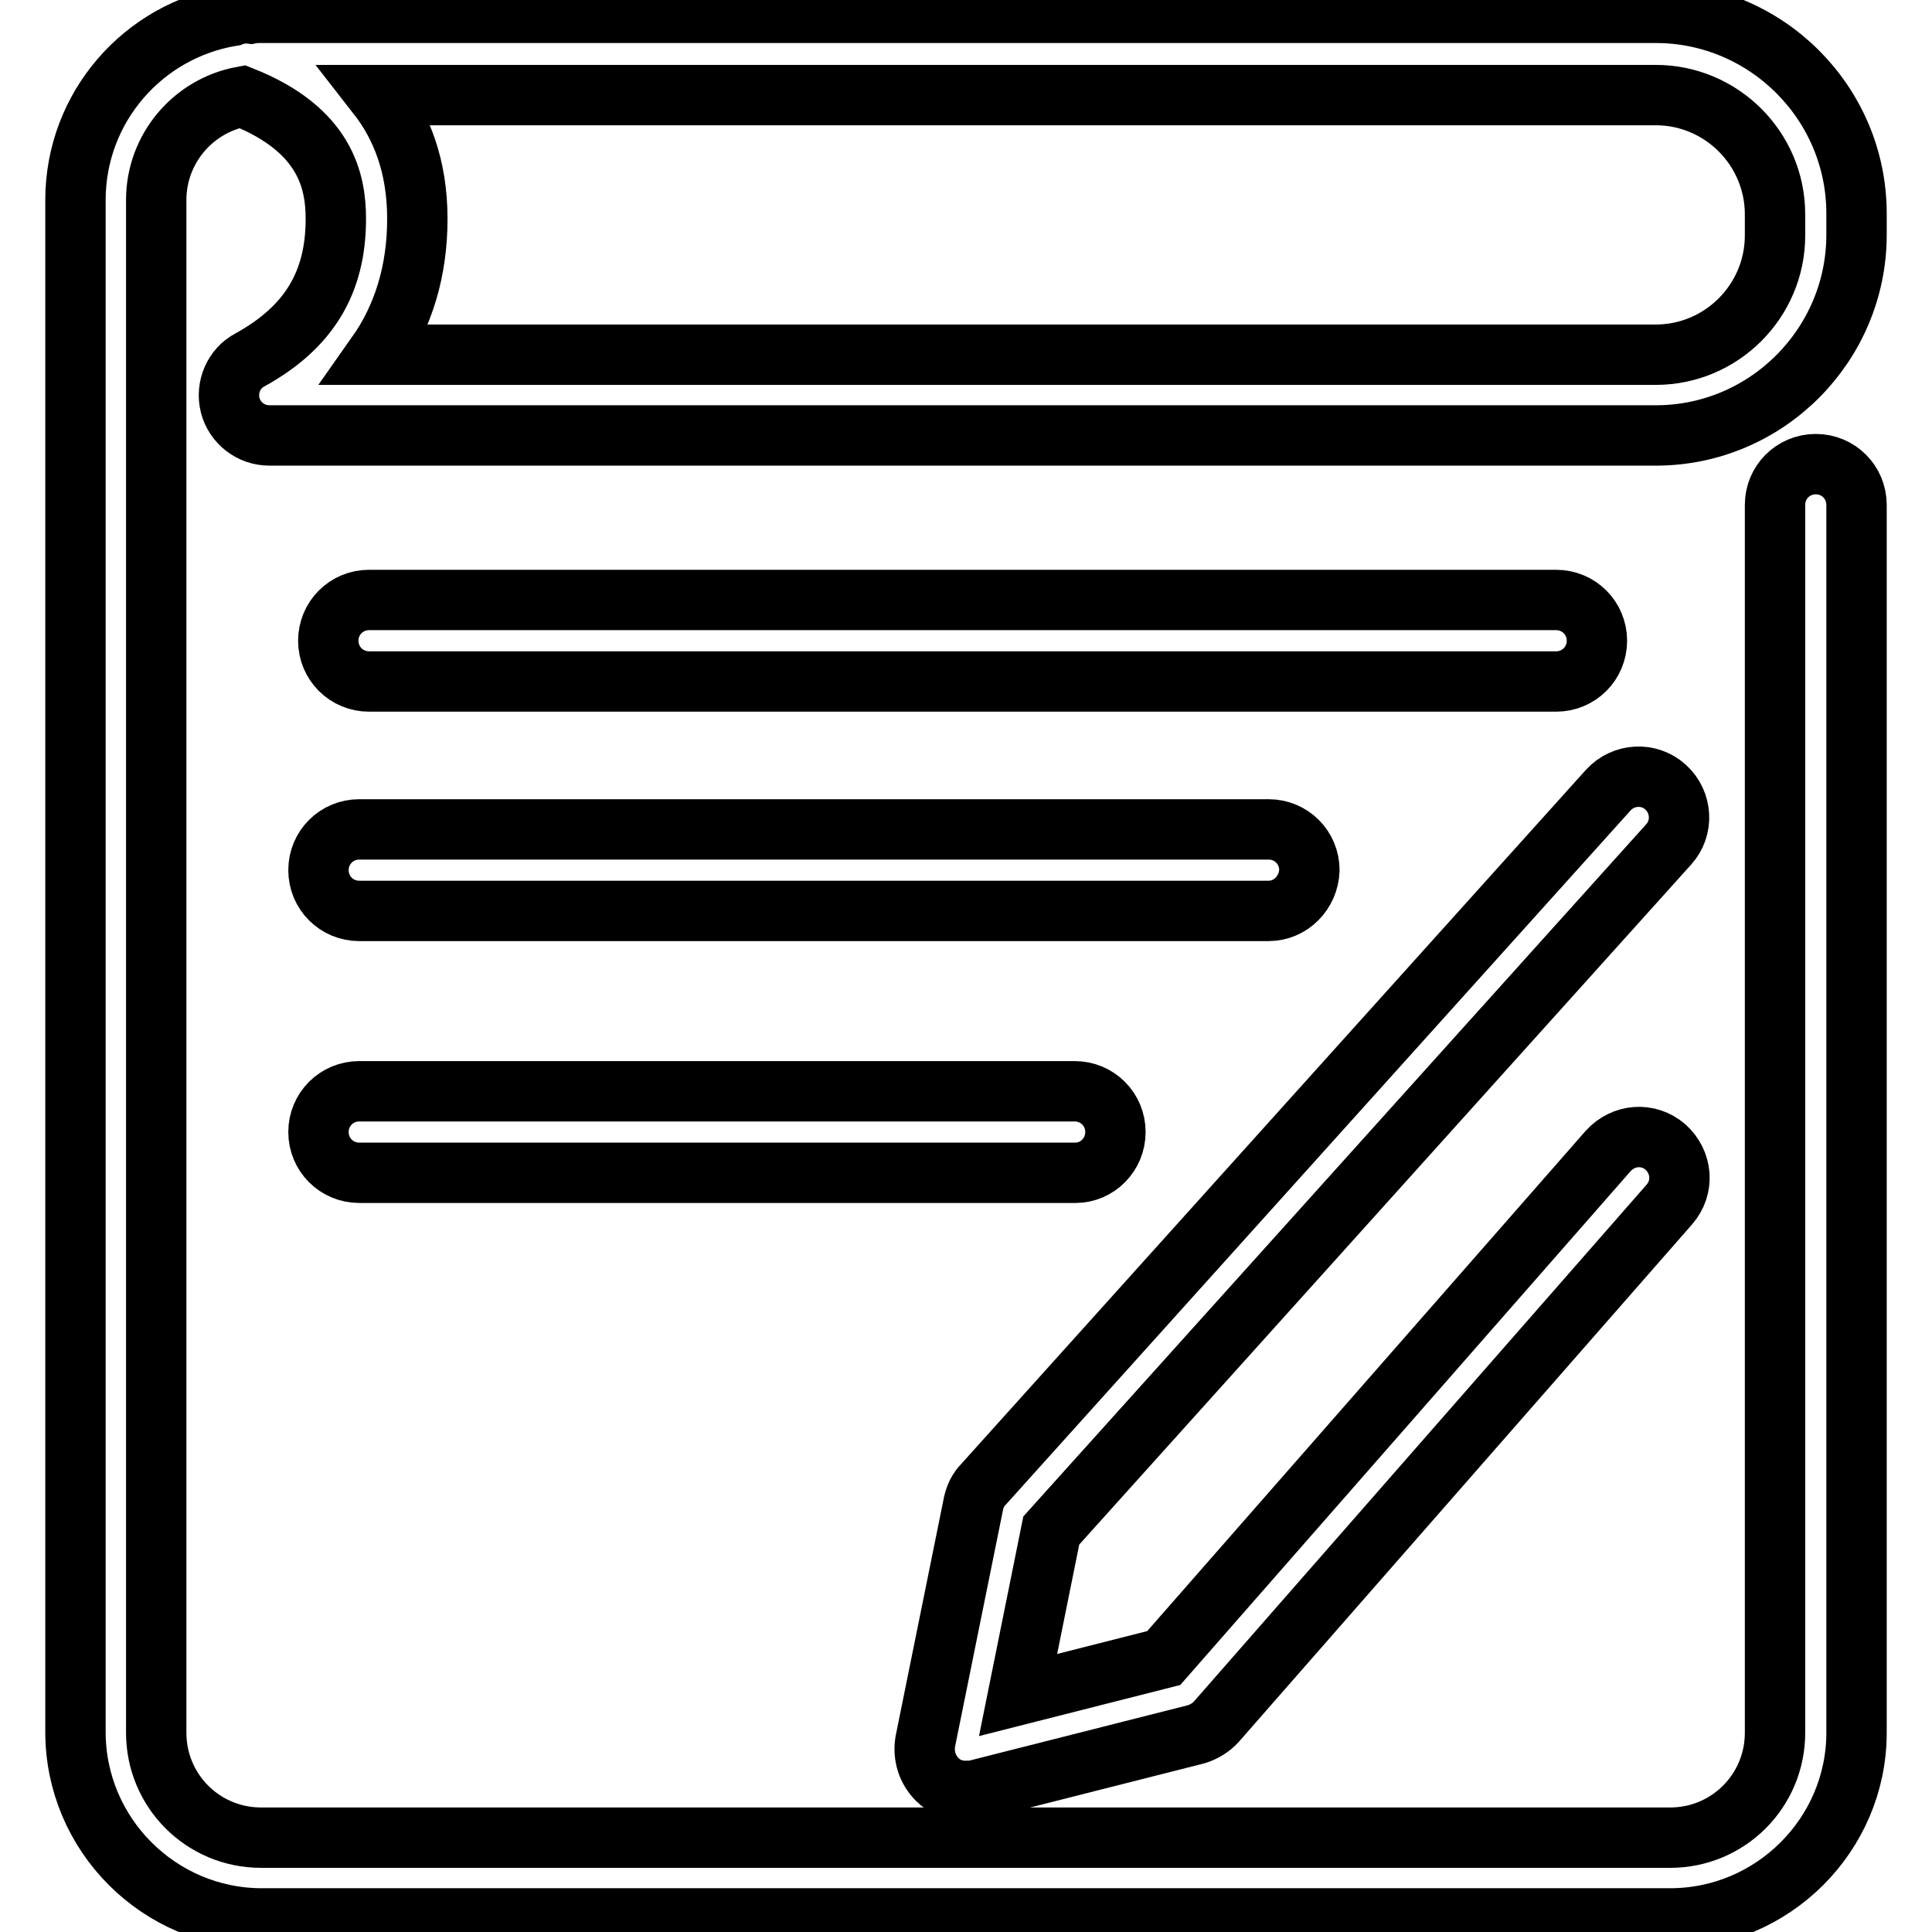 <?xml version="1.0" encoding="utf-8"?>
<!-- Svg Vector Icons : http://www.onlinewebfonts.com/icon -->
<!DOCTYPE svg PUBLIC "-//W3C//DTD SVG 1.1//EN" "http://www.w3.org/Graphics/SVG/1.1/DTD/svg11.dtd">
<svg version="1.1" xmlns="http://www.w3.org/2000/svg" xmlns:xlink="http://www.w3.org/1999/xlink" x="0px" y="0px" viewBox="0 0 256 256" enable-background="new 0 0 256 256" xml:space="preserve">
<g> <path stroke-width="8" fill-opacity="0" stroke="#000000"  d="M221.3,254.2H34.7c-13.6,0-24.7-11.1-24.7-24.7V26.5C10,14.2,19,4,30.8,2.1c0.8-0.3,1.6-0.4,2.4-0.3 c0.5-0.1,0.9-0.1,1.4-0.1h184.8c14.6,0,26.6,11.9,26.6,26.6v2.8c0,14.6-11.9,26.6-26.6,26.6H35.7c-2.5,0-4.6-1.7-5.2-4 c-0.6-2.4,0.5-4.9,2.6-6c7.8-4.3,11.4-10.2,11.4-18.7c0-4.9-1.3-11.8-12.4-16.2c-6.5,1.2-11.4,6.9-11.4,13.7v203.1 c0,7.7,6.2,13.9,13.9,13.9h186.7c7.7,0,13.9-6.2,13.9-13.9V66.9c0-3,2.4-5.4,5.4-5.4c3,0,5.4,2.4,5.4,5.4v162.7 C246,243.1,234.9,254.2,221.3,254.2z M49.9,47h169.5c8.7,0,15.8-7.1,15.8-15.8v-2.8c0-8.7-7.1-15.8-15.8-15.8H50 c3.2,4.1,5.3,9.4,5.3,16.4C55.3,35.8,53.5,41.9,49.9,47z"/> <path stroke-width="8" fill-opacity="0" stroke="#000000"  d="M206.2,90.3H48.9c-3,0-5.4-2.4-5.4-5.4c0-3,2.4-5.4,5.4-5.4h157.3c3,0,5.4,2.4,5.4,5.4 C211.6,87.9,209.2,90.3,206.2,90.3z M168.1,120.7H47.6c-3,0-5.4-2.4-5.4-5.4c0-3,2.4-5.4,5.4-5.4h120.5c3,0,5.4,2.4,5.4,5.4 C173.4,118.3,171,120.7,168.1,120.7z M142.5,155.4H47.6c-3,0-5.4-2.4-5.4-5.4s2.4-5.4,5.4-5.4h94.8c3,0,5.4,2.4,5.4,5.4 S145.4,155.4,142.5,155.4z M127.9,237.3c-1.4,0-2.7-0.5-3.7-1.5c-1.3-1.3-1.9-3.1-1.6-5l6.4-31.6c0.2-0.9,0.6-1.8,1.3-2.5l82.8-92 c2-2.2,5.4-2.4,7.6-0.4c2.2,2,2.4,5.4,0.4,7.6l-81.8,90.9l-4.4,21.8l19.3-4.9l58.9-67.2c2-2.2,5.3-2.5,7.6-0.5 c2.2,2,2.5,5.3,0.5,7.6l-60,68.5c-0.7,0.8-1.7,1.4-2.7,1.7l-29.2,7.4C128.8,237.3,128.4,237.3,127.9,237.3z"/></g>
</svg>